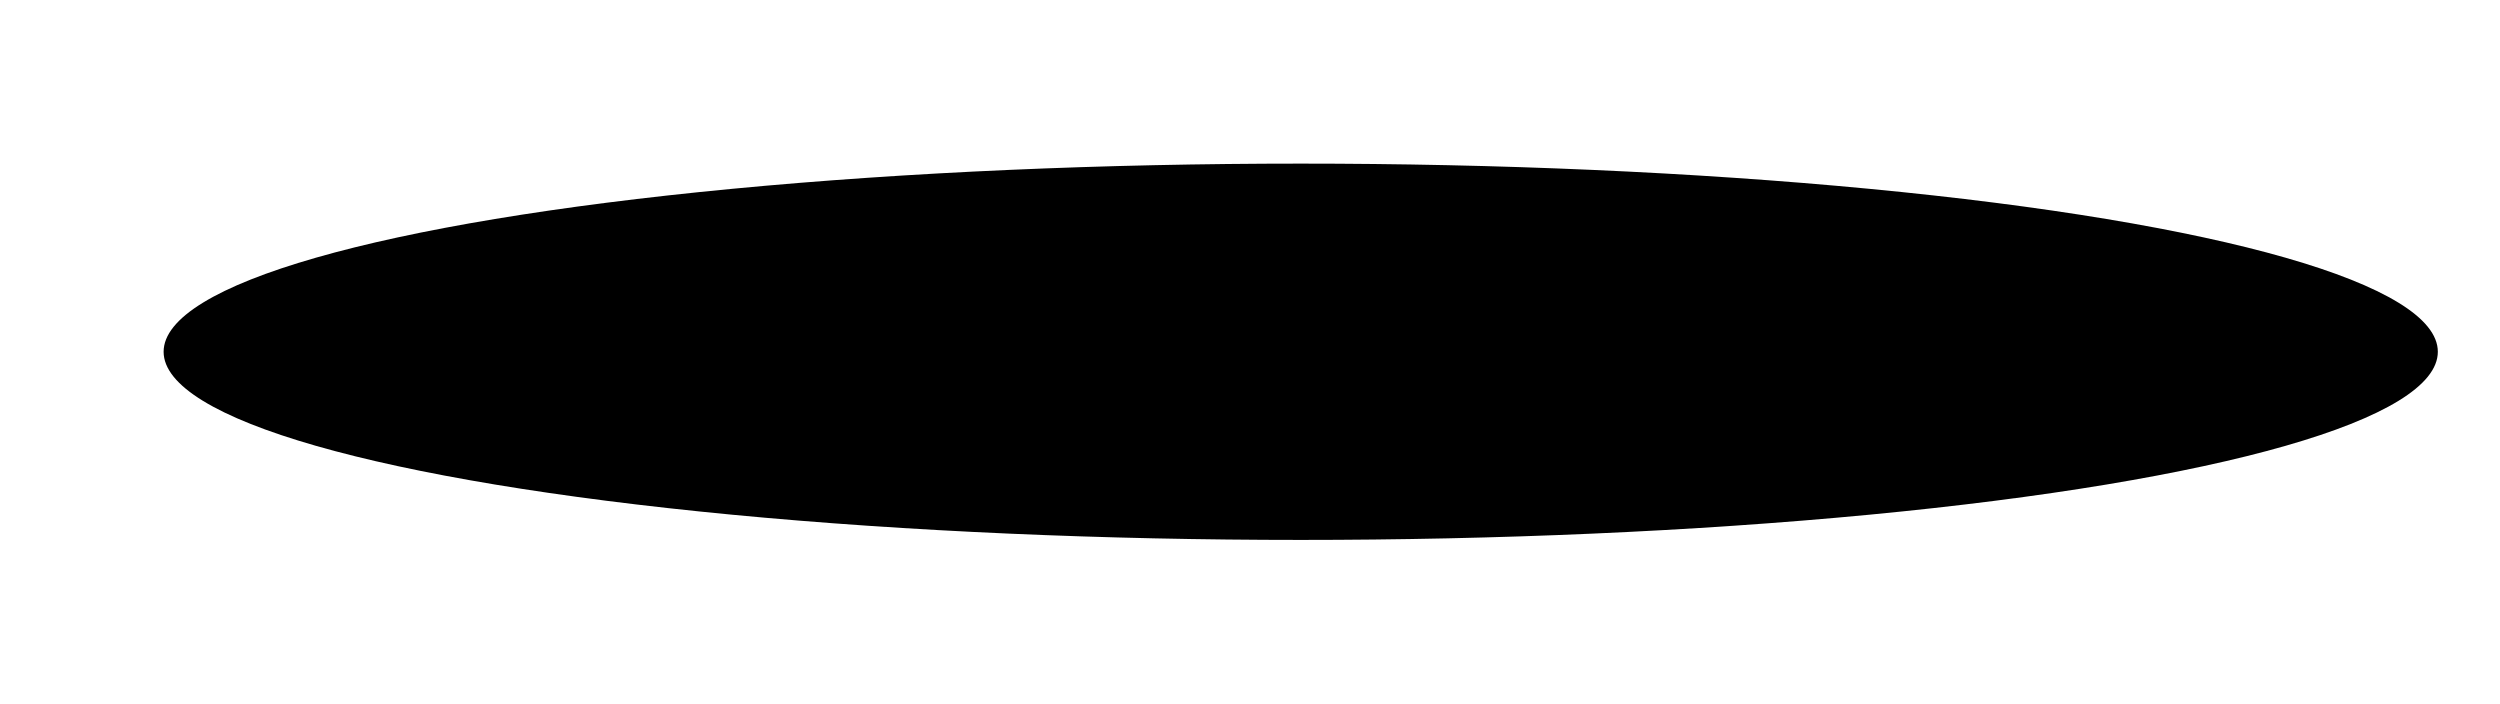 <?xml version="1.0" encoding="UTF-8"?> <svg xmlns="http://www.w3.org/2000/svg" width="764" height="215" viewBox="0 0 764 215" fill="none"> <g filter="url(#filter0_f_10_66)"> <ellipse cx="397.5" cy="107.5" rx="347.5" ry="57.5" fill="black"></ellipse> </g> <defs> <filter id="filter0_f_10_66" x="0" y="0" width="795" height="215" filterUnits="userSpaceOnUse" color-interpolation-filters="sRGB"> <feFlood flood-opacity="0" result="BackgroundImageFix"></feFlood> <feBlend mode="normal" in="SourceGraphic" in2="BackgroundImageFix" result="shape"></feBlend> <feGaussianBlur stdDeviation="25" result="effect1_foregroundBlur_10_66"></feGaussianBlur> </filter> </defs> </svg> 